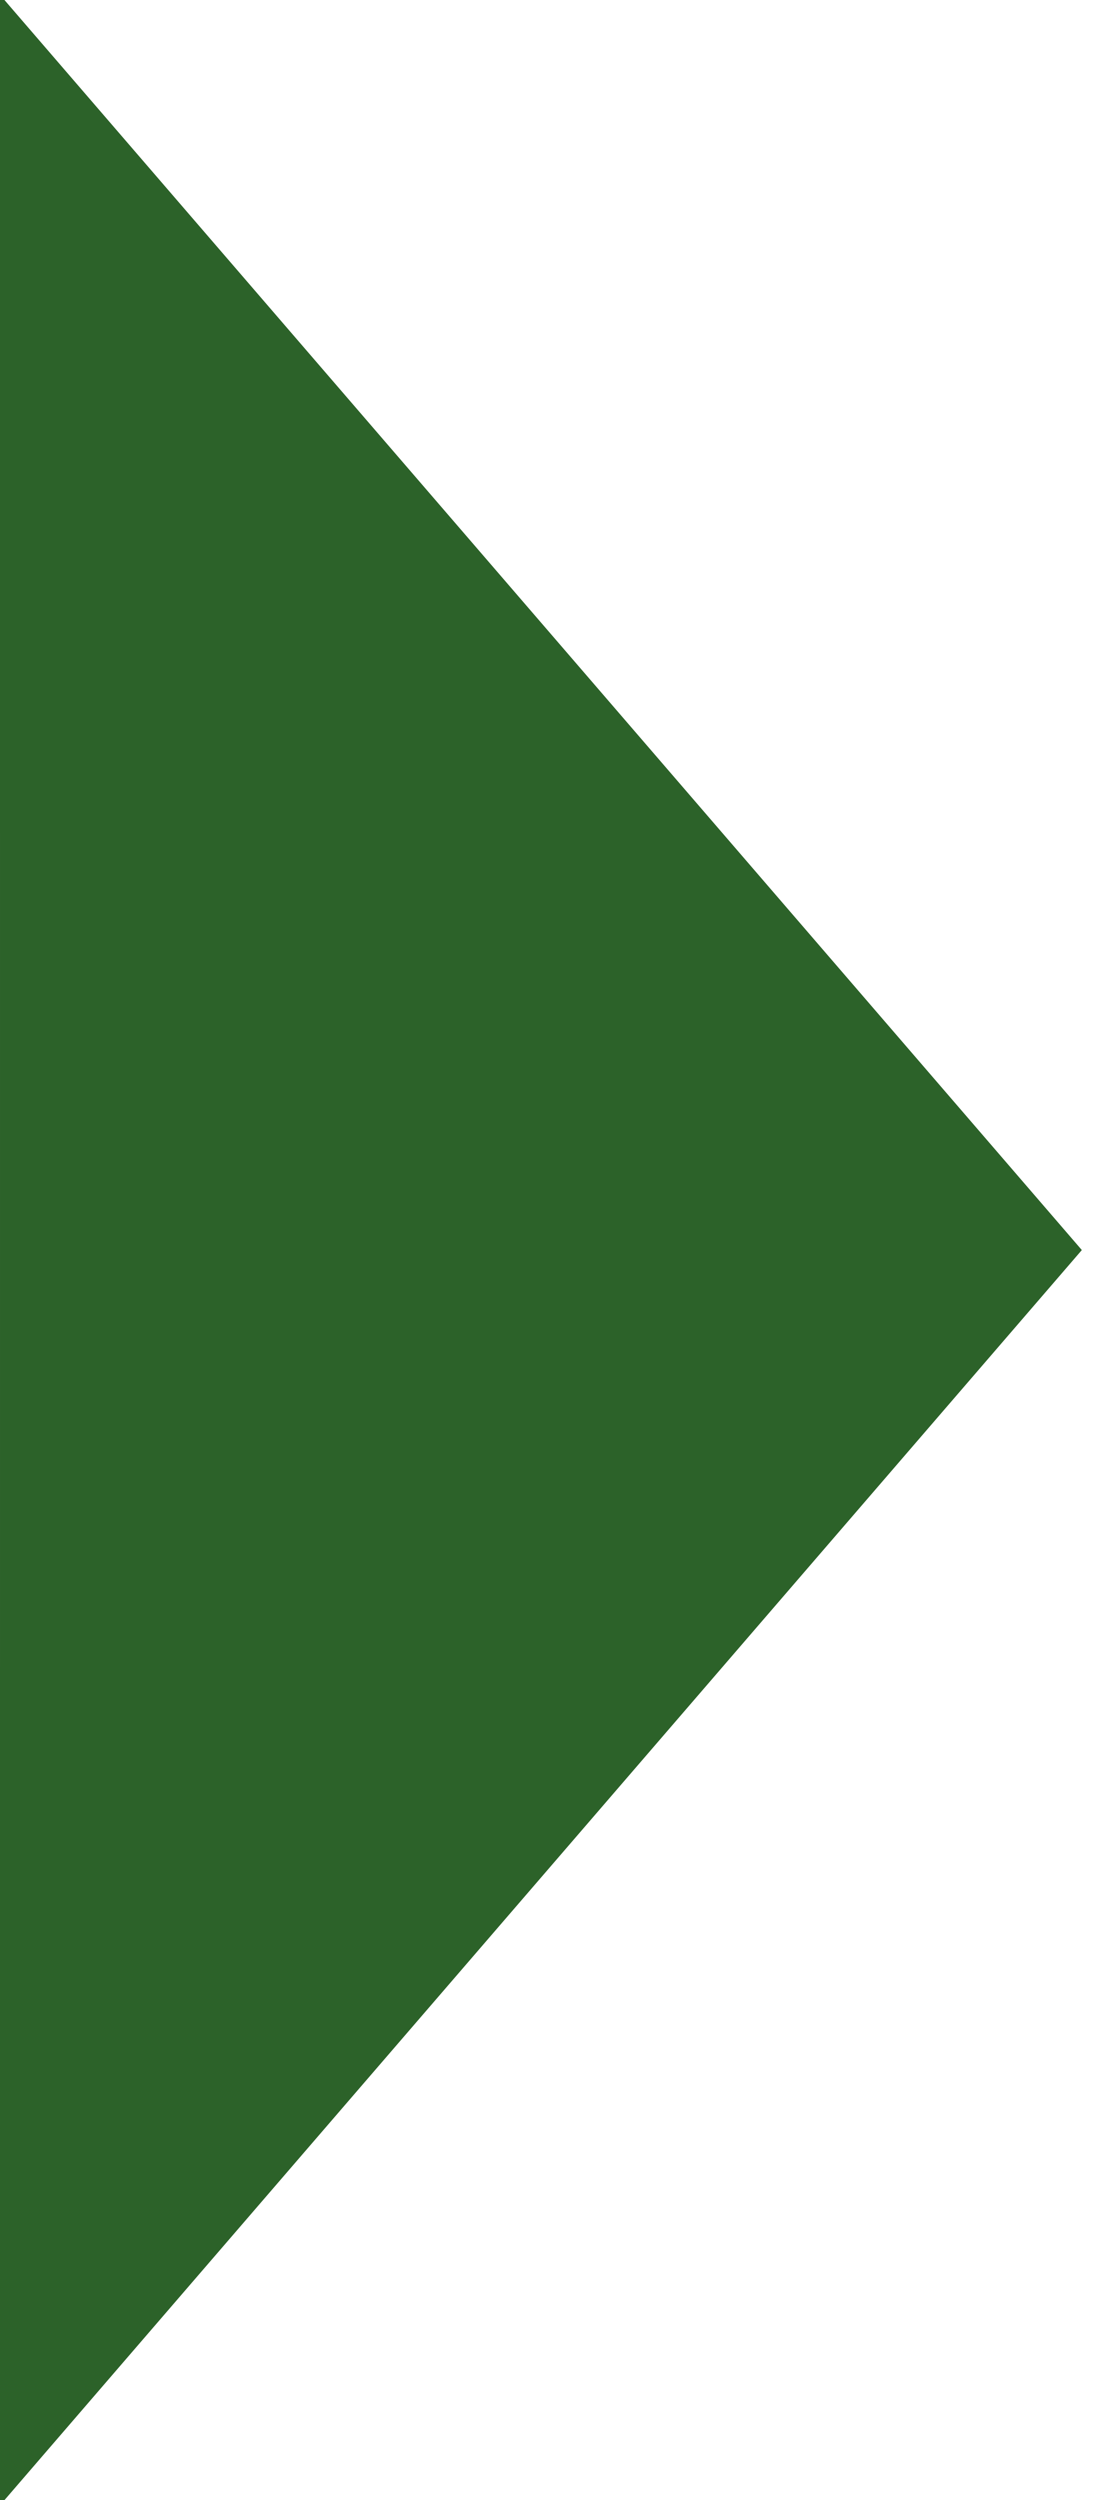<svg width="14" height="32" viewBox="0 0 14 32" fill="none" xmlns="http://www.w3.org/2000/svg">
<g clip-path="url(#clip0_507_77)">
<path d="M0 0H0.057L13.857 16L0.057 32H0L5.72205e-05 16L0 0Z" fill="#2C6229"/>
</g>
<defs>
<clipPath id="clip0_507_77">
<rect width="14" height="32" fill="white"/>
</clipPath>
</defs>
</svg>

